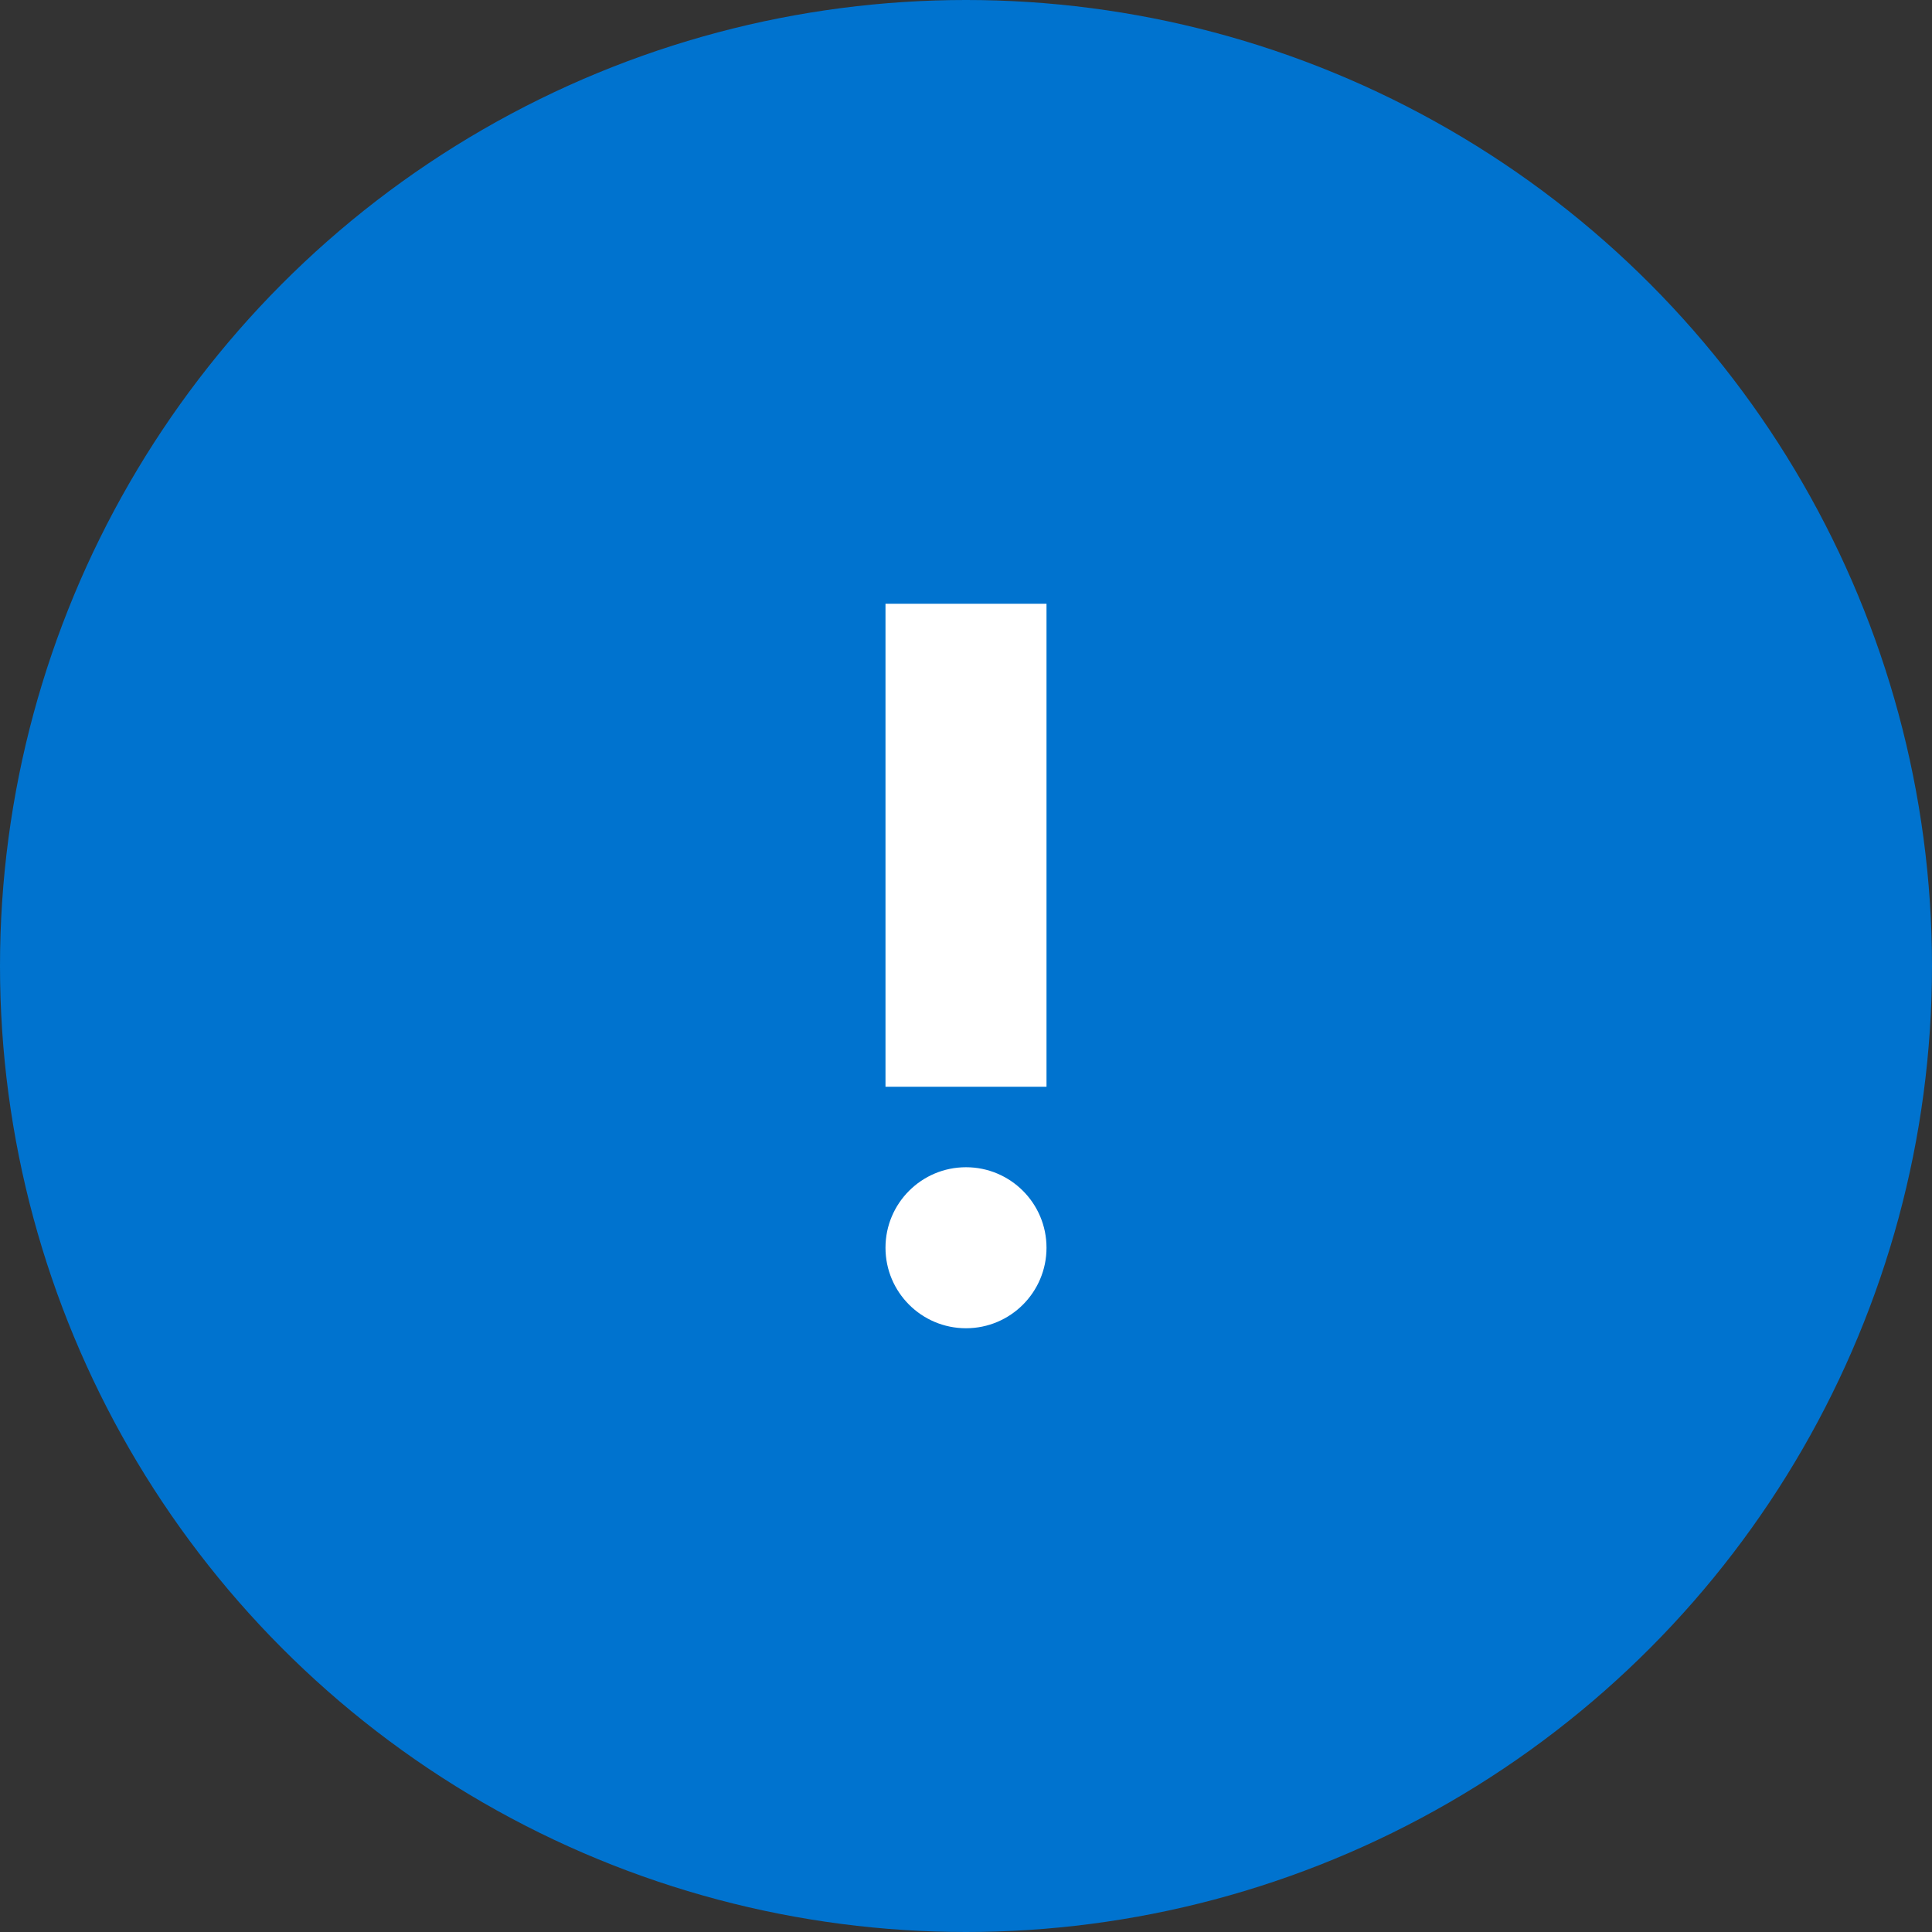 <?xml version="1.0" encoding="UTF-8"?>
<svg width="100px" height="100px" viewBox="0 0 100 100" version="1.1" xmlns="http://www.w3.org/2000/svg" xmlns:xlink="http://www.w3.org/1999/xlink">
    <rect x="0" y="0" width="100" height="100" fill="#333333" stroke="none"/>
    <!-- Generator: Sketch 64 (93537) - https://sketch.com -->
    <title>icon2</title>
    <desc>Created with Sketch.</desc>
    <g id="icon2" stroke="none" stroke-width="1" fill="none" fill-rule="evenodd">
        <circle id="Oval-Copy-5" fill="#0073CF" cx="50" cy="50" r="50"></circle>
        <g id="priority_high-24px" transform="translate(25, 25)">
            <polygon id="Path" points="0 0 50 0 50 50 0 50"></polygon>
            <circle id="Oval" fill="#FFFFFF" fill-rule="nonzero" cx="25" cy="39.583" r="4.167"></circle>
            <polygon id="Path" fill="#FFFFFF" fill-rule="nonzero" points="20.833 6.25 29.167 6.25 29.167 31.25 20.833 31.25"></polygon>
        </g>
    </g>
</svg>